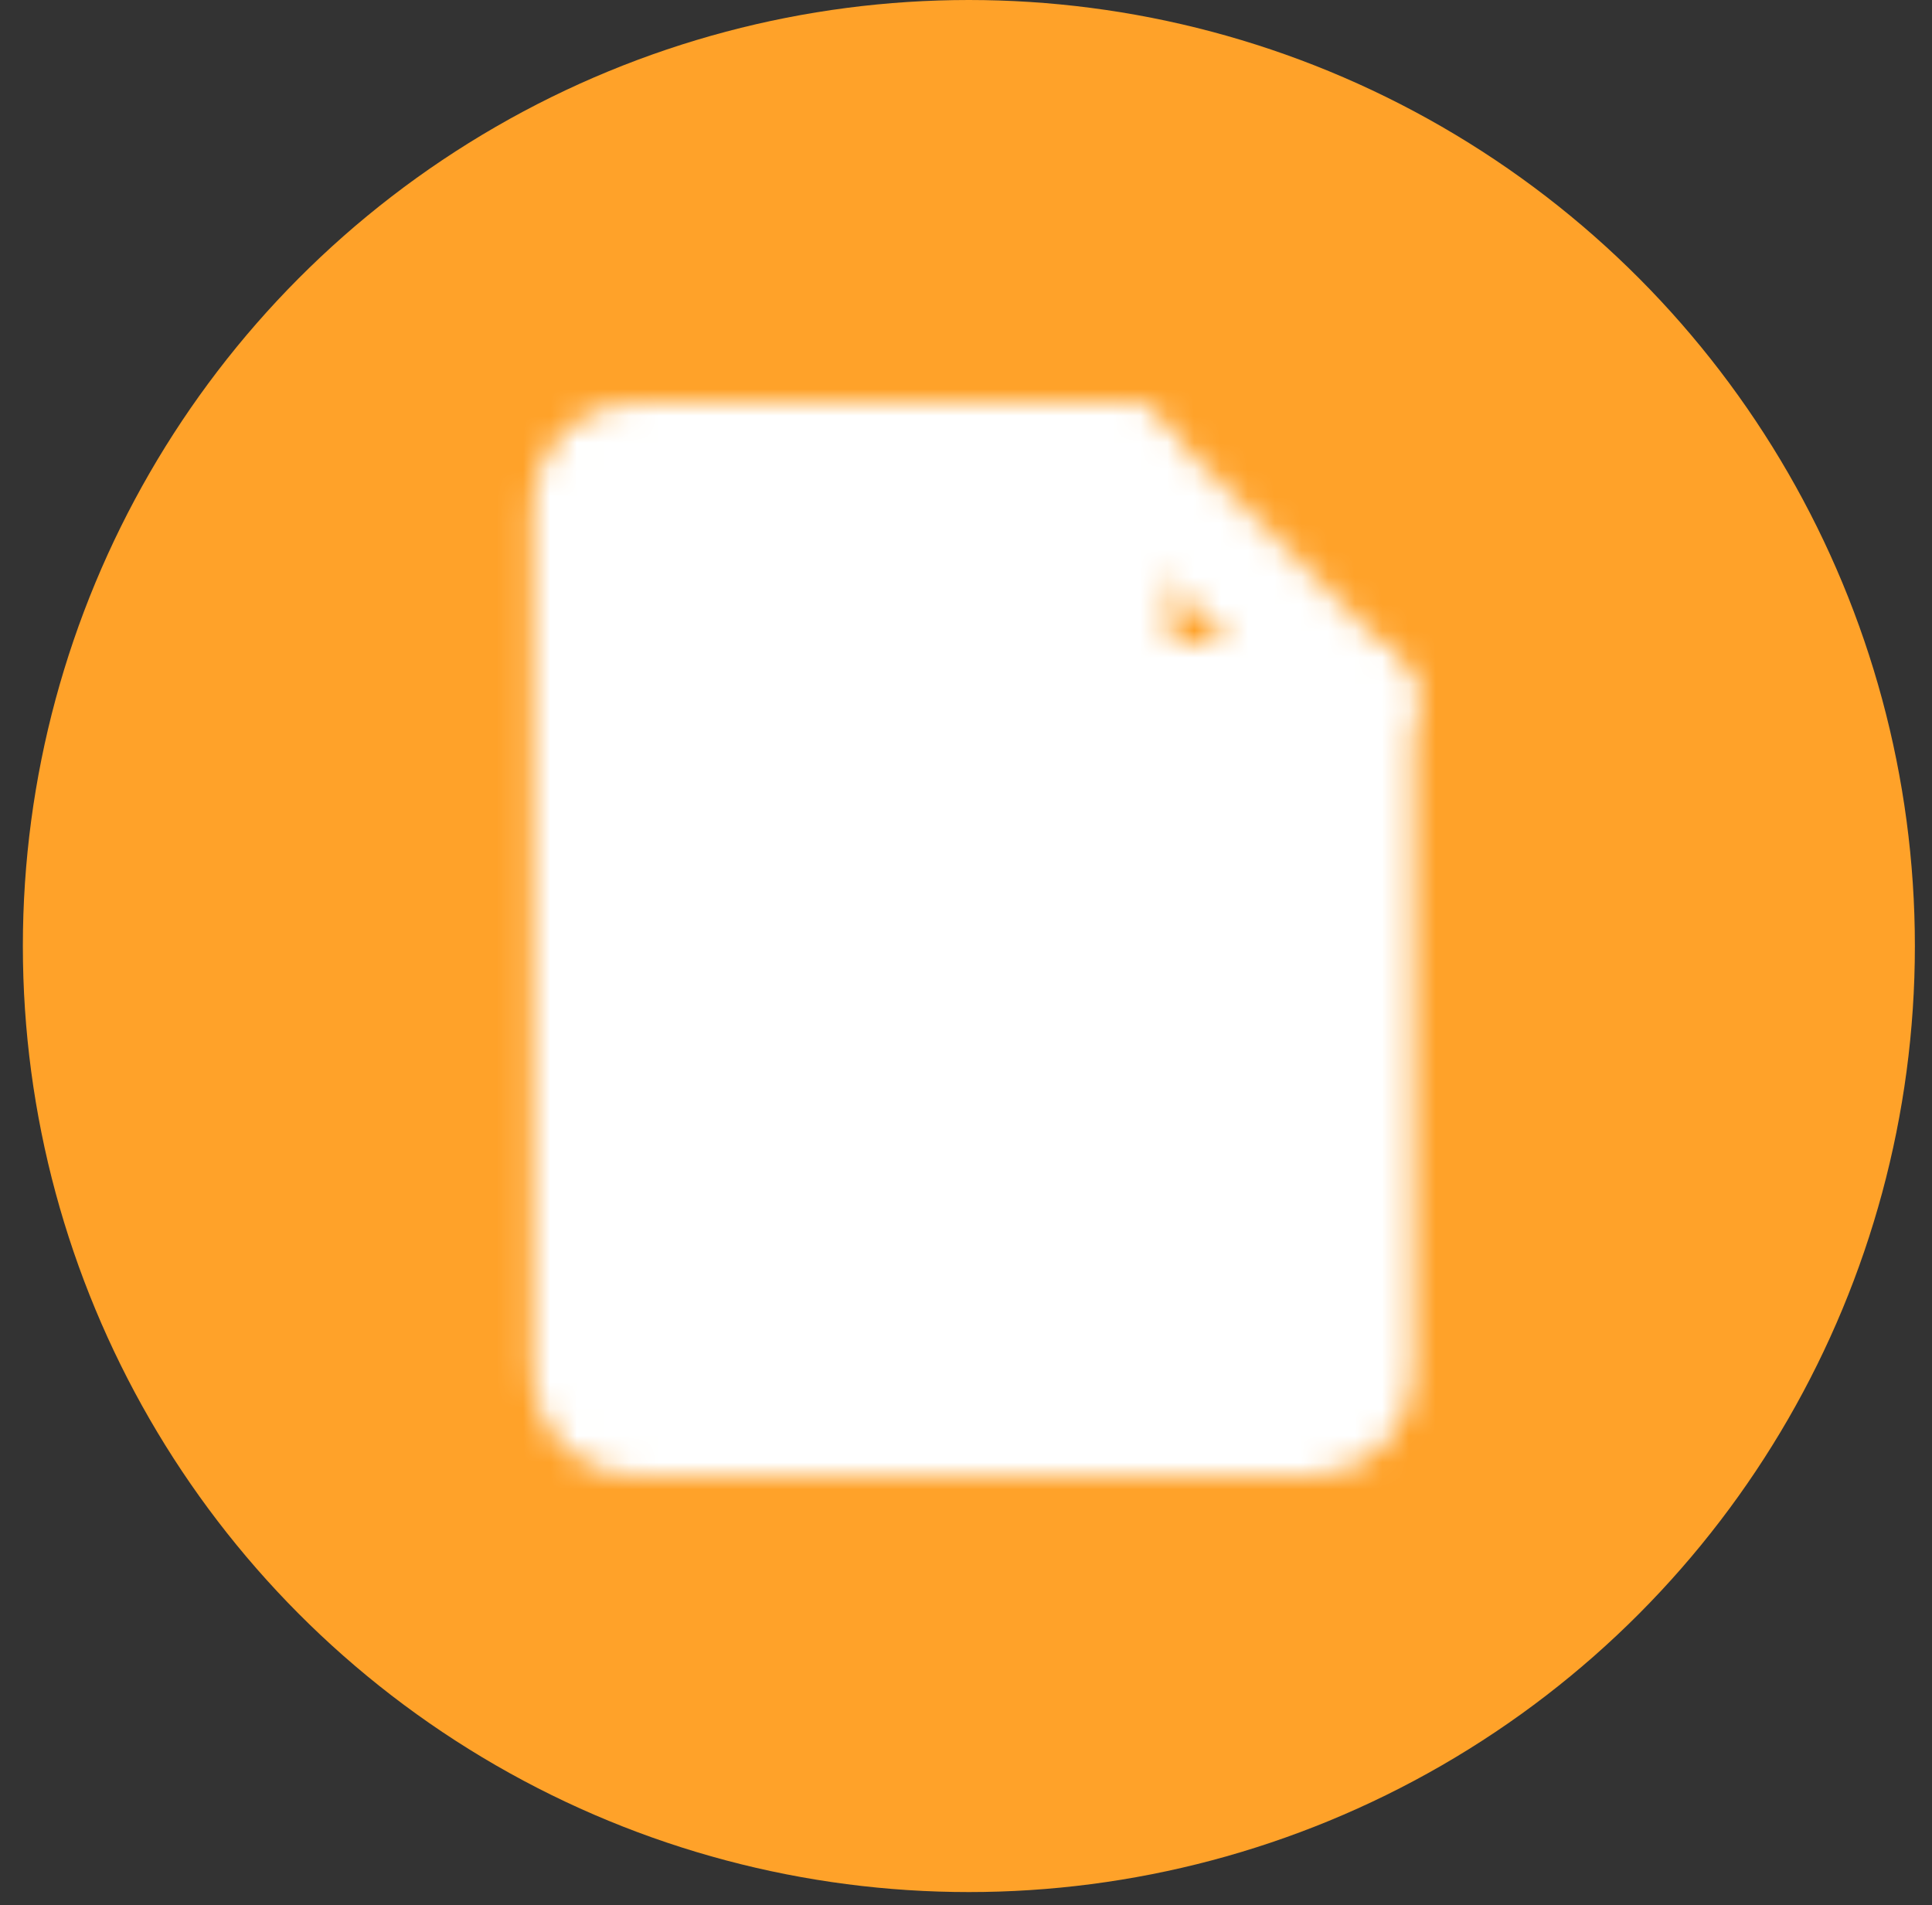 <svg width="72" height="71" viewBox="0 0 72 71" fill="none" xmlns="http://www.w3.org/2000/svg">
<rect x="0" y="0" width="72" height="71" fill="#333333" stroke="none"/>
<circle cx="36.107" cy="35.255" r="35.255" fill="#FFA229"/>
<mask id="mask0_38_554" style="mask-type:luminance" maskUnits="userSpaceOnUse" x="19" y="15" width="34" height="40">
<path d="M23.652 53H48.852C49.329 53 49.787 52.81 50.124 52.473C50.462 52.135 50.652 51.677 50.652 51.2V26H41.652V17H23.652C23.174 17 22.716 17.19 22.379 17.527C22.041 17.865 21.852 18.323 21.852 18.8V51.2C21.852 51.677 22.041 52.135 22.379 52.473C22.716 52.81 23.174 53 23.652 53Z" fill="white" stroke="white" stroke-width="4" stroke-linecap="round" stroke-linejoin="round"/>
<path d="M41.651 17L50.651 26" stroke="white" stroke-width="4" stroke-linecap="round" stroke-linejoin="round"/>
<path d="M36.251 38.6C38.24 38.6 39.851 36.988 39.851 35C39.851 33.012 38.24 31.4 36.251 31.4C34.263 31.4 32.651 33.012 32.651 35C32.651 36.988 34.263 38.6 36.251 38.6Z" fill="black" stroke="black" stroke-width="4" stroke-linecap="round" stroke-linejoin="round"/>
<path d="M43.452 45.8C43.452 43.891 42.693 42.059 41.343 40.709C39.993 39.359 38.161 38.6 36.252 38.6C34.342 38.6 32.511 39.359 31.161 40.709C29.81 42.059 29.052 43.891 29.052 45.8" stroke="black" stroke-width="4" stroke-linecap="round" stroke-linejoin="round"/>
</mask>
<g mask="url(#mask0_38_554)">
<path d="M14.651 13.4H57.851V56.6H14.651V13.4Z" fill="white"/>
</g>
</svg>